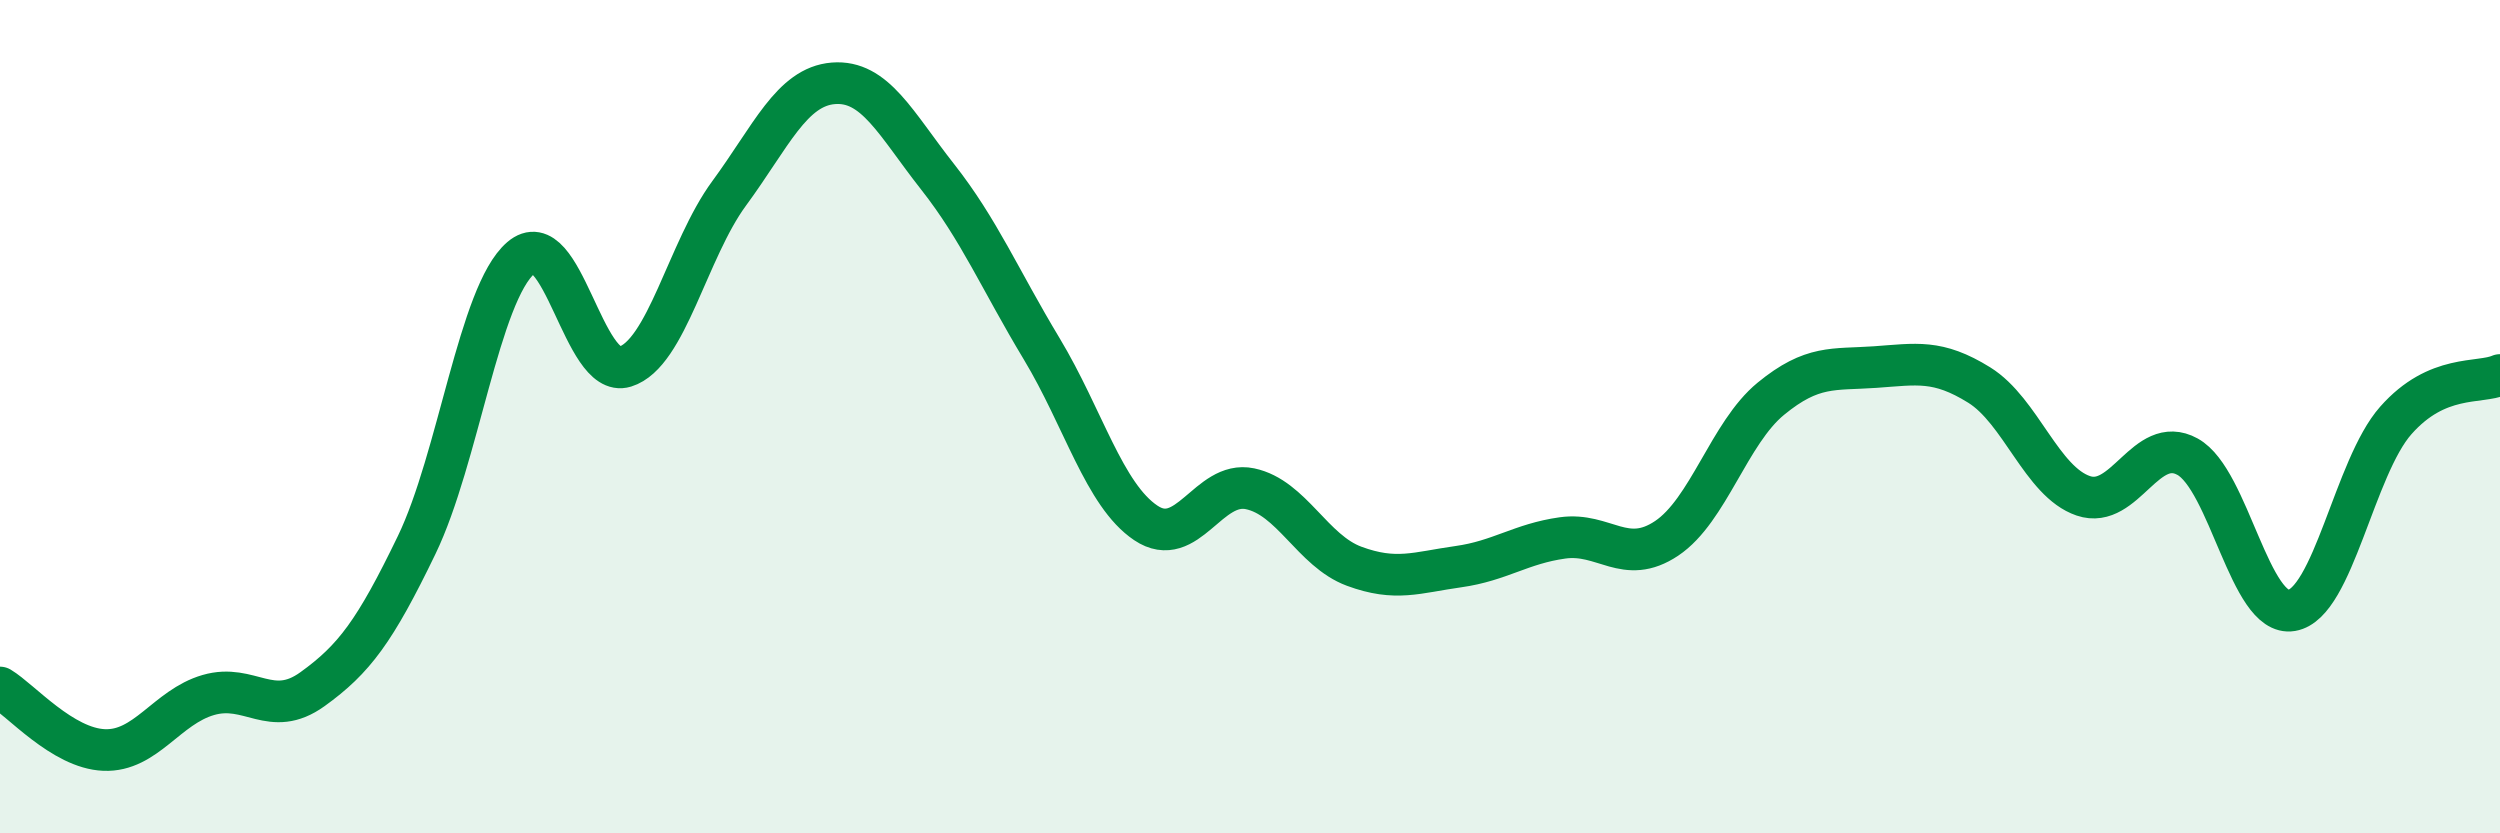 
    <svg width="60" height="20" viewBox="0 0 60 20" xmlns="http://www.w3.org/2000/svg">
      <path
        d="M 0,16.5 C 0.5,16.8 1.5,17.96 2.5,18 C 3.5,18.04 4,16.97 5,16.68 C 6,16.39 6.5,17.26 7.5,16.54 C 8.5,15.82 9,15.15 10,13.08 C 11,11.01 11.5,7.05 12.5,6.19 C 13.5,5.33 14,9.11 15,8.8 C 16,8.49 16.5,6 17.5,4.64 C 18.5,3.28 19,2.08 20,2 C 21,1.92 21.5,2.97 22.5,4.24 C 23.5,5.51 24,6.71 25,8.37 C 26,10.03 26.5,11.88 27.5,12.55 C 28.5,13.22 29,11.52 30,11.73 C 31,11.94 31.5,13.22 32.5,13.59 C 33.5,13.96 34,13.74 35,13.6 C 36,13.46 36.5,13.05 37.5,12.91 C 38.5,12.77 39,13.59 40,12.92 C 41,12.25 41.5,10.39 42.5,9.57 C 43.5,8.75 44,8.88 45,8.81 C 46,8.74 46.5,8.62 47.5,9.24 C 48.5,9.86 49,11.56 50,11.9 C 51,12.24 51.5,10.41 52.5,10.96 C 53.5,11.51 54,14.82 55,14.65 C 56,14.48 56.5,11.22 57.5,10.09 C 58.5,8.96 59.5,9.22 60,9L60 20L0 20Z"
        fill="#008740"
        opacity="0.1"
        stroke-linecap="round"
        stroke-linejoin="round"
      />
      <path
        d="M 0,16.5 C 0.5,16.8 1.5,17.96 2.5,18 C 3.5,18.04 4,16.97 5,16.68 C 6,16.39 6.5,17.26 7.5,16.54 C 8.5,15.82 9,15.15 10,13.08 C 11,11.01 11.5,7.05 12.5,6.19 C 13.5,5.33 14,9.11 15,8.8 C 16,8.49 16.5,6 17.5,4.64 C 18.5,3.28 19,2.08 20,2 C 21,1.92 21.5,2.97 22.5,4.24 C 23.5,5.51 24,6.71 25,8.37 C 26,10.03 26.5,11.88 27.5,12.55 C 28.5,13.22 29,11.52 30,11.73 C 31,11.94 31.5,13.22 32.5,13.59 C 33.5,13.96 34,13.74 35,13.6 C 36,13.46 36.5,13.05 37.5,12.91 C 38.5,12.77 39,13.59 40,12.92 C 41,12.25 41.5,10.39 42.5,9.57 C 43.5,8.75 44,8.88 45,8.81 C 46,8.74 46.5,8.62 47.5,9.24 C 48.5,9.86 49,11.56 50,11.9 C 51,12.24 51.5,10.41 52.5,10.96 C 53.5,11.51 54,14.82 55,14.65 C 56,14.48 56.5,11.22 57.5,10.09 C 58.5,8.96 59.5,9.22 60,9"
        stroke="#008740"
        stroke-width="1"
        fill="none"
        stroke-linecap="round"
        stroke-linejoin="round"
      />
    </svg>
  